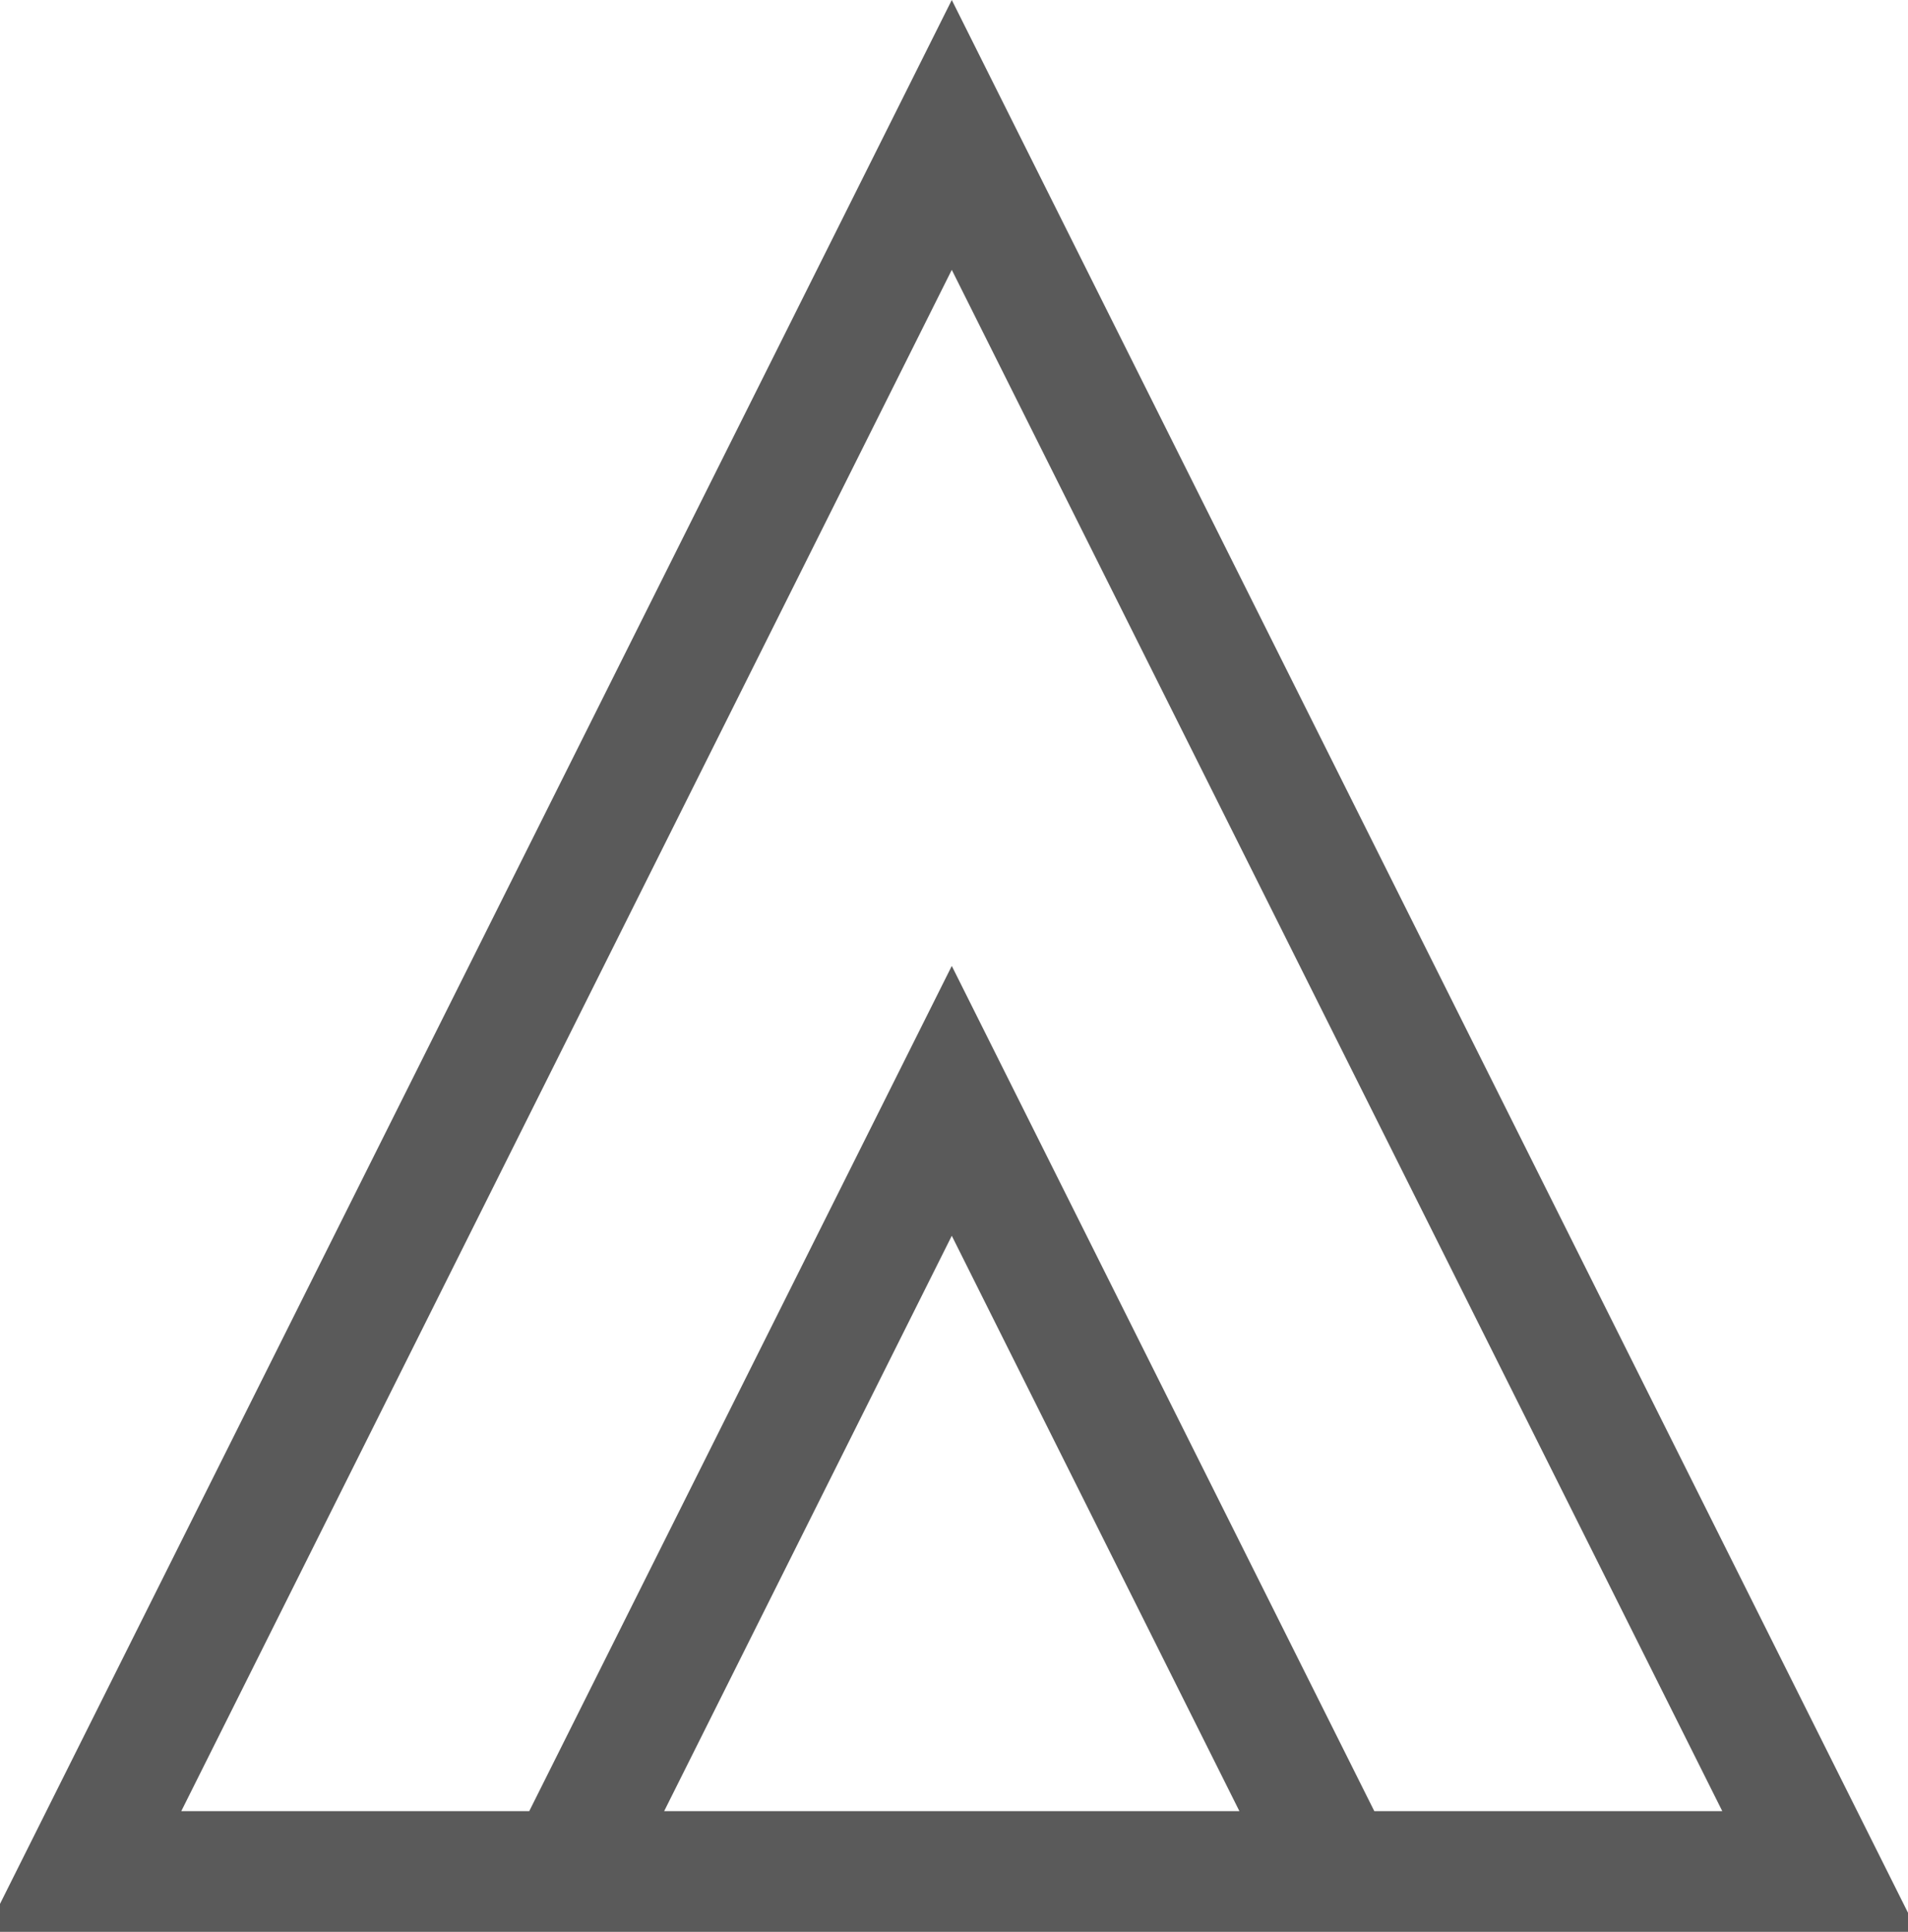 <?xml version="1.0" encoding="UTF-8" standalone="no"?>
<!DOCTYPE svg PUBLIC "-//W3C//DTD SVG 1.1//EN" "http://www.w3.org/Graphics/SVG/1.1/DTD/svg11.dtd">
<svg width="100%" height="100%" viewBox="0 0 161 163" version="1.1" xmlns="http://www.w3.org/2000/svg" xmlns:xlink="http://www.w3.org/1999/xlink" xml:space="preserve" xmlns:serif="http://www.serif.com/" style="fill-rule:evenodd;clip-rule:evenodd;stroke-linejoin:round;stroke-miterlimit:2;">
    <path d="M80.313,0L-1.18,162.984L161.805,162.984L80.313,0ZM56.043,152.798L80.313,104.259L104.582,152.798L56.043,152.798ZM115.965,152.798L80.313,81.492L44.66,152.798L15.297,152.798L80.313,22.767L145.328,152.798L115.965,152.798Z" style="fill:rgb(90,90,90);fill-rule:nonzero;"/>
</svg>
